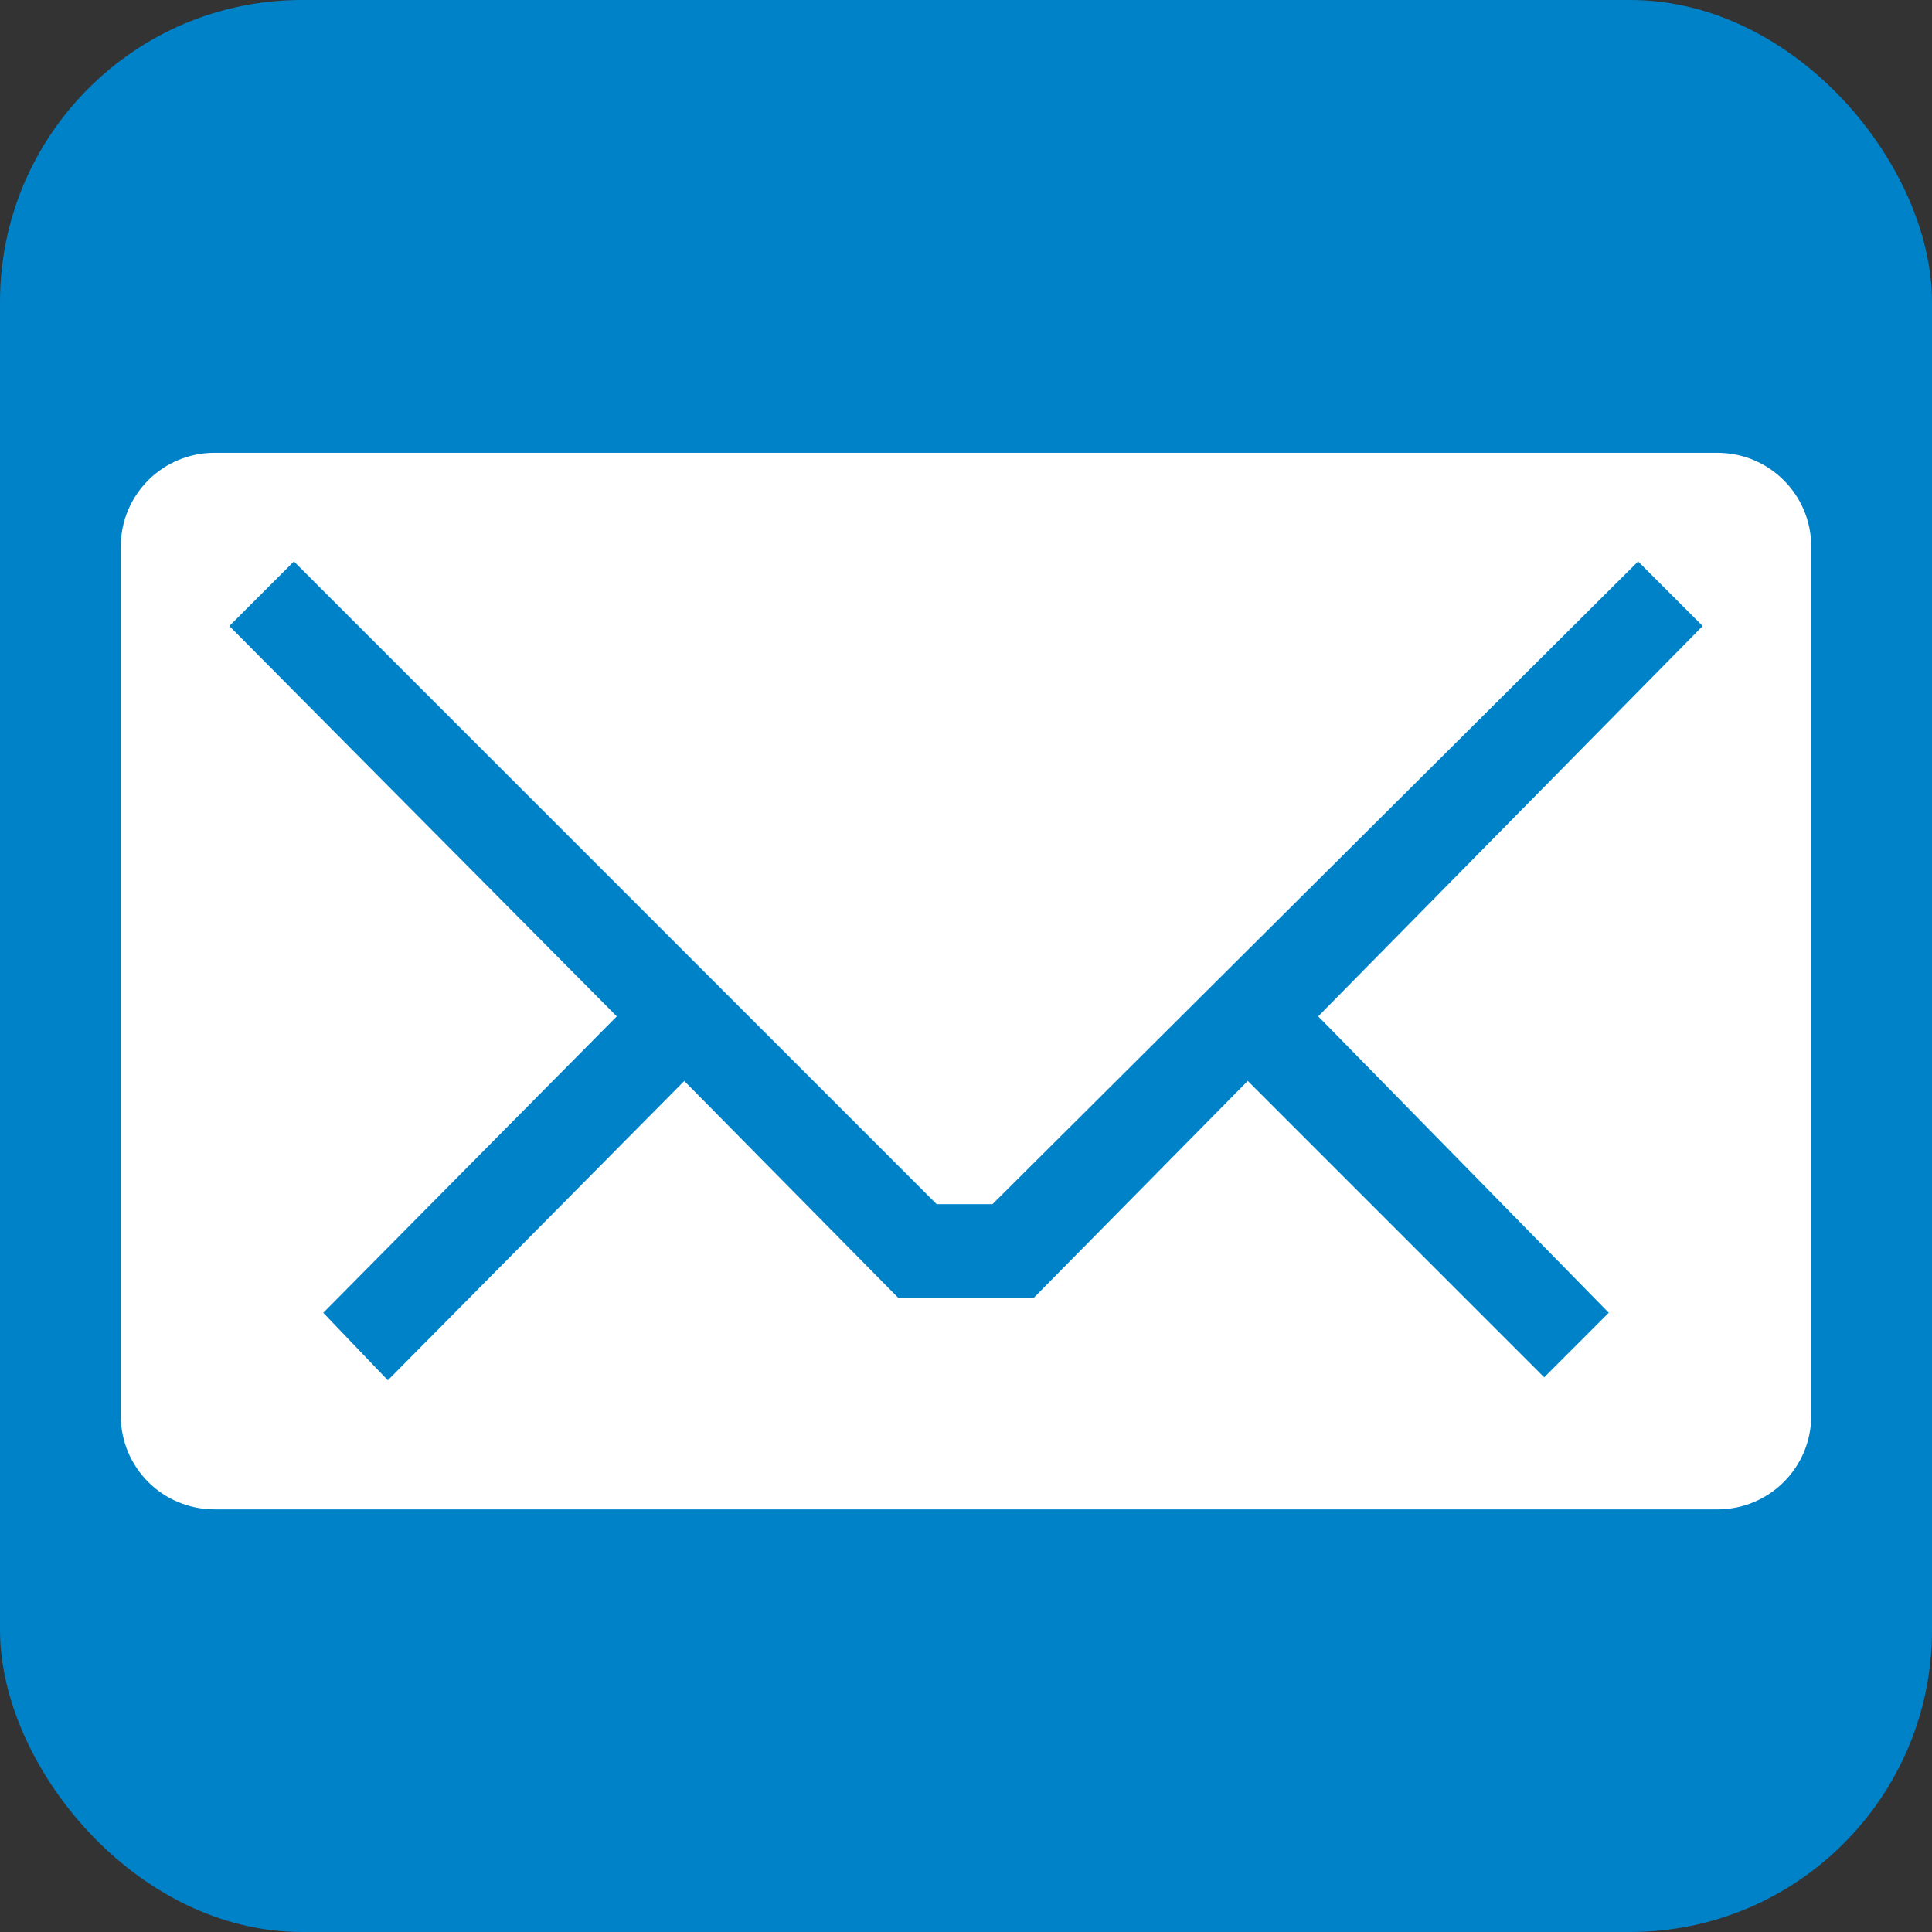 <?xml version="1.0" encoding="UTF-8" standalone="no"?>
<svg height="128" version="1.1" enable-background="new 0 0 595.275 311.111" xml:space="preserve" viewBox="0 0 128 128" width="128" xmlns="http://www.w3.org/2000/svg" x="0px" y="0px"><rect x="0" y="0" width="128" height="128" fill="#333333" stroke="none"/><rect height="128" fill="#0082c9" rx="20" ry="20" width="128" x="0" y="-0"/><path fill="#fff" d="m14.222 29.999c-3.447 0-6.222 2.777-6.222 6.224v57.561c0 3.447 2.775 6.216 6.222 6.216h99.555c3.447 0 6.223-2.768 6.223-6.216v-57.56c0-3.447-2.776-6.224-6.223-6.224zm5.25 7.197 42.585 42.585h3.695l42.777-42.585 4.278 4.278-25.472 25.861 19.25 19.639-4.278 4.278-19.639-19.639-14.195 14.389h-8.945l-14.193-14.385-19.64 19.831-4.278-4.473 19.445-19.639-25.667-25.86z"/></svg>
